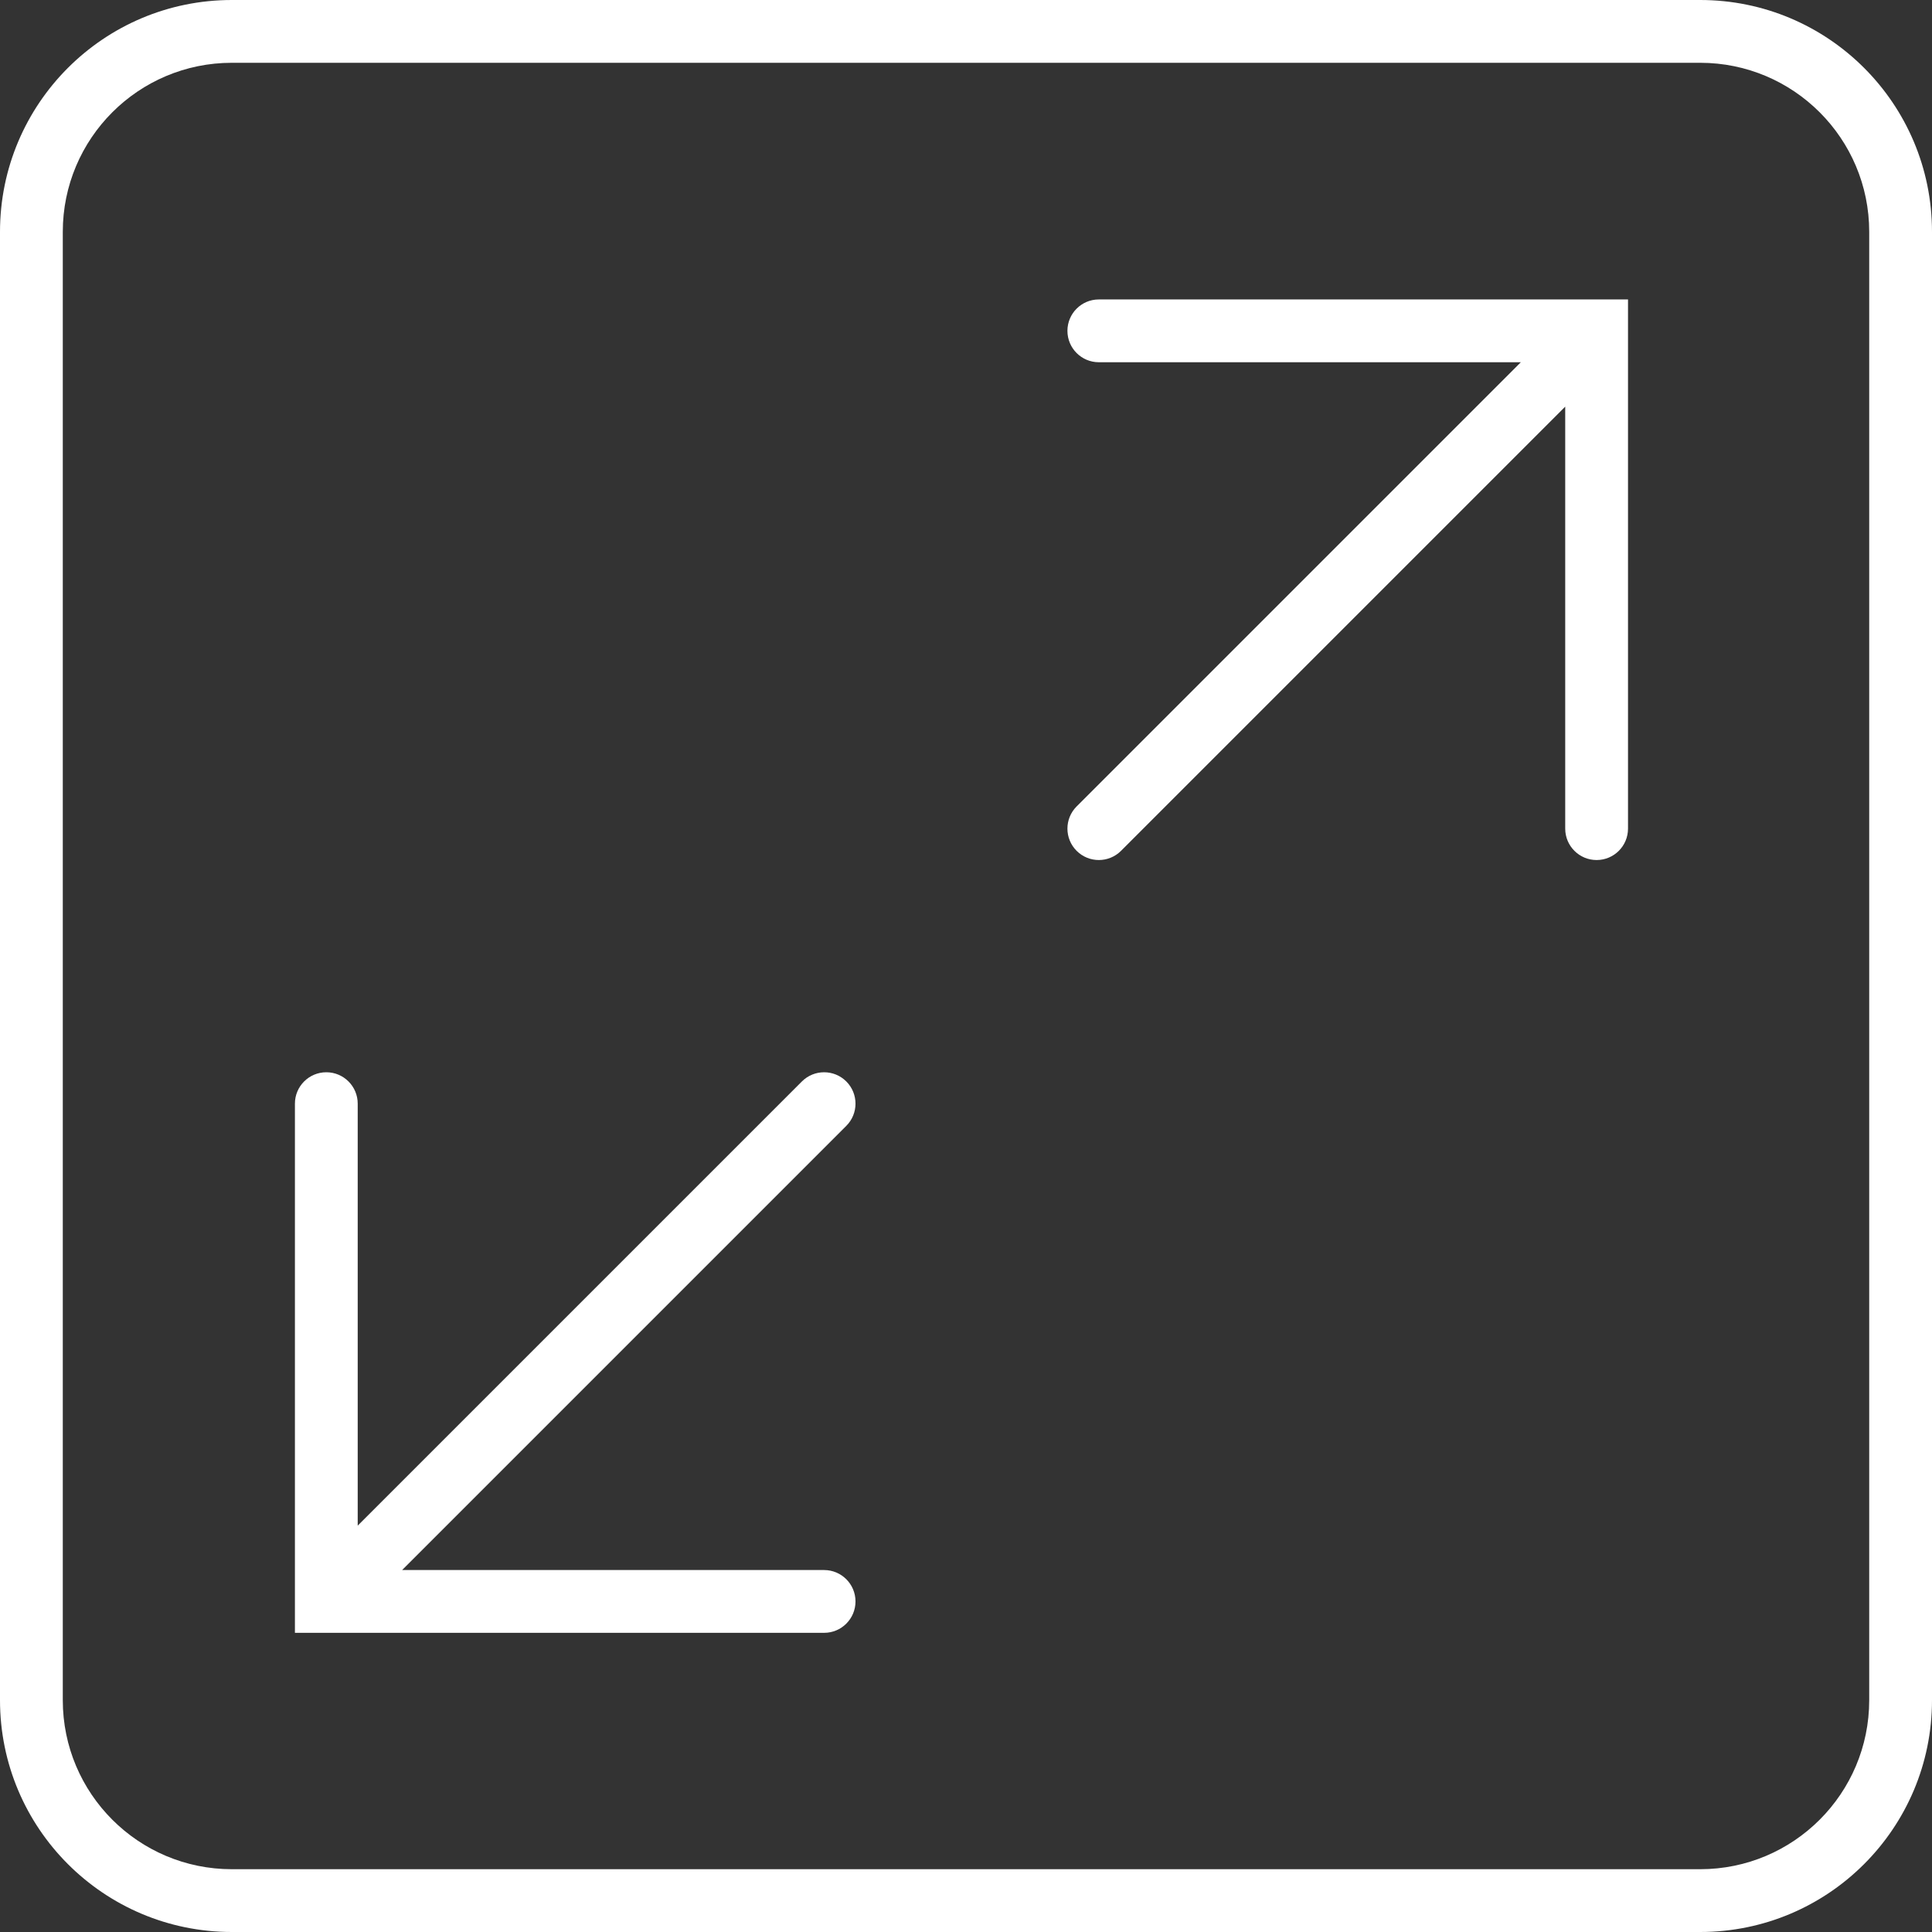 <?xml version="1.0" encoding="UTF-8"?> <svg xmlns="http://www.w3.org/2000/svg" width="200" height="200" viewBox="0 0 200 200" fill="none"><rect x="0" y="0" width="200" height="200" fill="#333333" stroke="none"/><path d="M176 193.5V200H24V193.5H176ZM193.5 176V24C193.5 14.335 185.665 6.5 176 6.5H24C14.335 6.5 6.5 14.335 6.5 24V176C6.5 185.665 14.335 193.5 24 193.5V200C10.745 200 0 189.255 0 176V24C0 10.745 10.745 0 24 0H176C189.255 0 200 10.745 200 24V176C200 189.255 189.255 200 176 200V193.5C185.665 193.5 193.5 185.665 193.5 176ZM83.013 111.952C84.282 110.683 86.34 110.683 87.609 111.952C88.878 113.221 88.878 115.279 87.609 116.548L41.628 162.53H85.311C87.106 162.53 88.561 163.986 88.561 165.78C88.561 167.575 87.106 169.03 85.311 169.03H30.53V114.25C30.53 112.455 31.985 111 33.78 111C35.575 111 37.03 112.455 37.03 114.25V157.935L83.013 111.952ZM168.531 85.78C168.531 87.575 167.076 89.03 165.281 89.03C163.486 89.03 162.031 87.575 162.031 85.78V42.096L116.049 88.078C114.78 89.347 112.721 89.347 111.452 88.078C110.183 86.809 110.183 84.752 111.452 83.482L157.435 37.499H113.75C111.955 37.499 110.5 36.044 110.5 34.249C110.5 32.454 111.955 30.999 113.75 30.999H168.531V85.78Z" fill="white"></path></svg> 